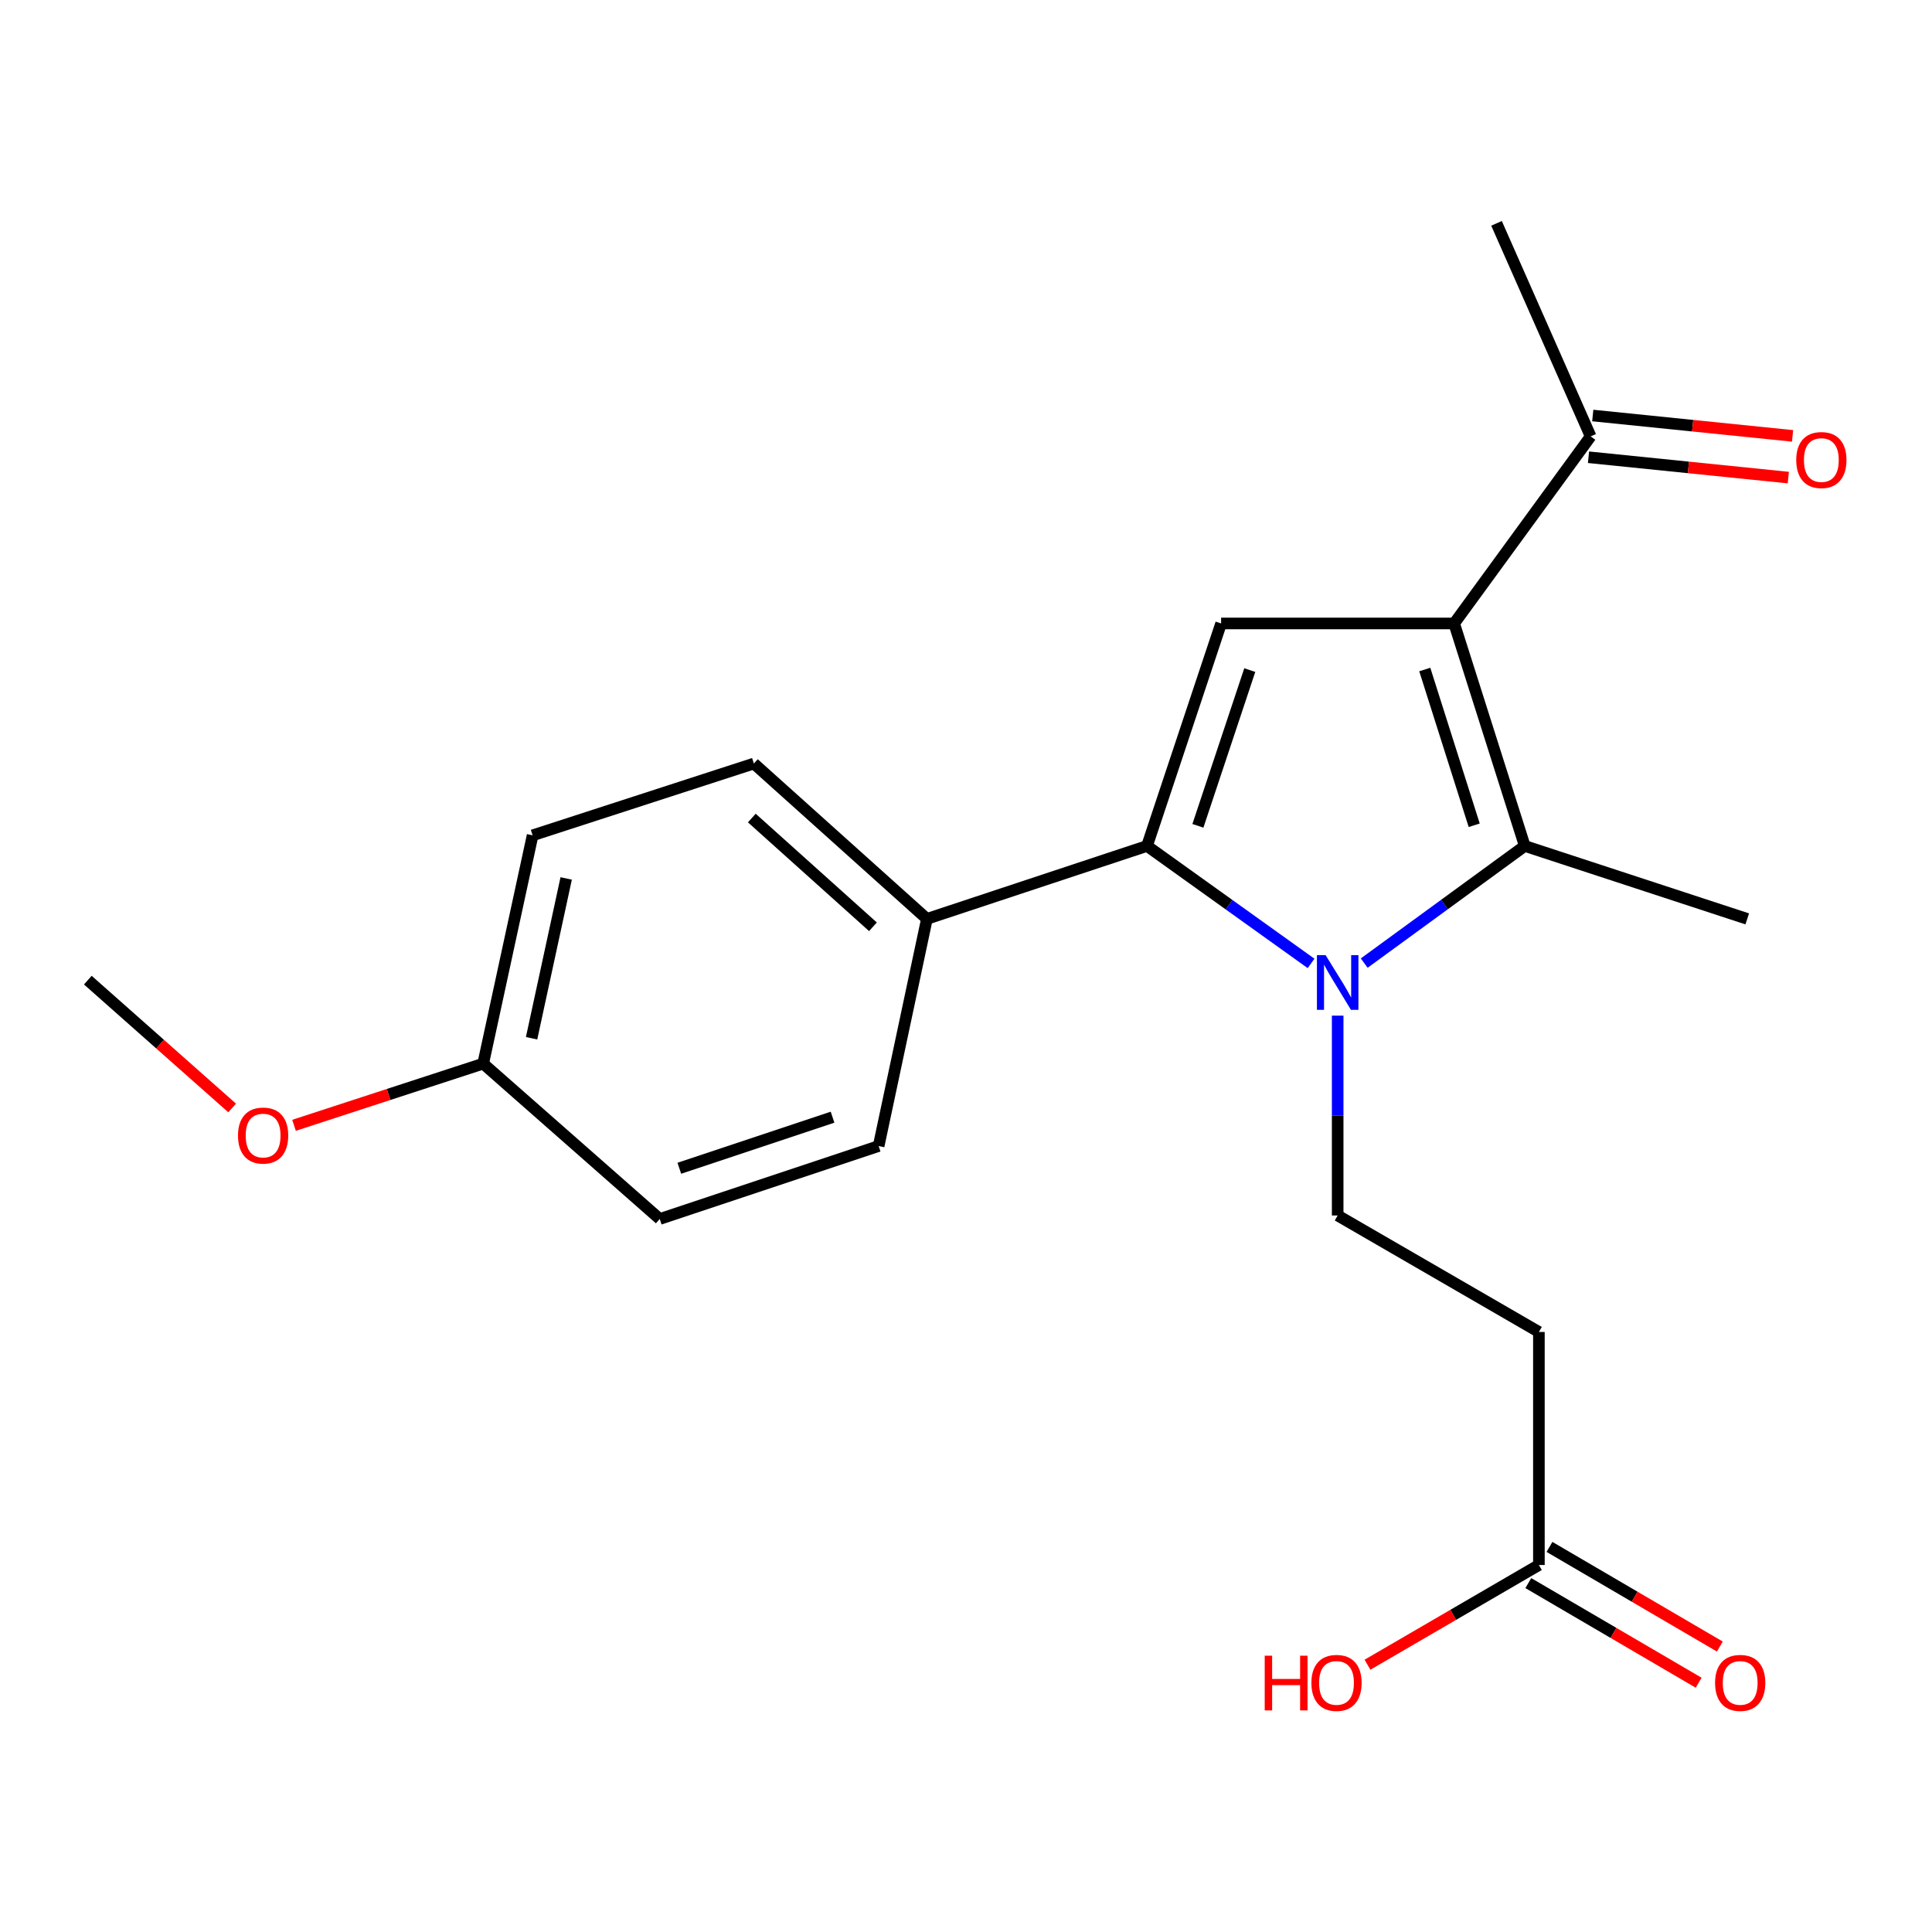 <?xml version='1.0' encoding='iso-8859-1'?>
<svg version='1.1' baseProfile='full'
              xmlns='http://www.w3.org/2000/svg'
                      xmlns:rdkit='http://www.rdkit.org/xml'
                      xmlns:xlink='http://www.w3.org/1999/xlink'
                  xml:space='preserve'
width='1000px' height='1000px' viewBox='0 0 1000 1000'>
<!-- END OF HEADER -->
<rect style='opacity:1.0;fill:#FFFFFF;stroke:none' width='1000' height='1000' x='0' y='0'> </rect>
<path class='bond-1' d='M 678.604,498.659 L 636.146,468.261' style='fill:none;fill-rule:evenodd;stroke:#0000FF;stroke-width:6px;stroke-linecap:butt;stroke-linejoin:miter;stroke-opacity:1' />
<path class='bond-1' d='M 636.146,468.261 L 593.687,437.863' style='fill:none;fill-rule:evenodd;stroke:#000000;stroke-width:6px;stroke-linecap:butt;stroke-linejoin:miter;stroke-opacity:1' />
<path class='bond-2' d='M 706.115,498.497 L 747.664,468.18' style='fill:none;fill-rule:evenodd;stroke:#0000FF;stroke-width:6px;stroke-linecap:butt;stroke-linejoin:miter;stroke-opacity:1' />
<path class='bond-2' d='M 747.664,468.18 L 789.213,437.863' style='fill:none;fill-rule:evenodd;stroke:#000000;stroke-width:6px;stroke-linecap:butt;stroke-linejoin:miter;stroke-opacity:1' />
<path class='bond-4' d='M 692.378,525.696 L 692.378,577.414' style='fill:none;fill-rule:evenodd;stroke:#0000FF;stroke-width:6px;stroke-linecap:butt;stroke-linejoin:miter;stroke-opacity:1' />
<path class='bond-4' d='M 692.378,577.414 L 692.378,629.132' style='fill:none;fill-rule:evenodd;stroke:#000000;stroke-width:6px;stroke-linecap:butt;stroke-linejoin:miter;stroke-opacity:1' />
<path class='bond-0' d='M 752.666,322.702 L 789.213,437.863' style='fill:none;fill-rule:evenodd;stroke:#000000;stroke-width:6px;stroke-linecap:butt;stroke-linejoin:miter;stroke-opacity:1' />
<path class='bond-0' d='M 737.461,346.541 L 763.044,427.154' style='fill:none;fill-rule:evenodd;stroke:#000000;stroke-width:6px;stroke-linecap:butt;stroke-linejoin:miter;stroke-opacity:1' />
<path class='bond-5' d='M 752.666,322.702 L 823.311,225.868' style='fill:none;fill-rule:evenodd;stroke:#000000;stroke-width:6px;stroke-linecap:butt;stroke-linejoin:miter;stroke-opacity:1' />
<path class='bond-21' d='M 752.666,322.702 L 632.042,322.702' style='fill:none;fill-rule:evenodd;stroke:#000000;stroke-width:6px;stroke-linecap:butt;stroke-linejoin:miter;stroke-opacity:1' />
<path class='bond-3' d='M 593.687,437.863 L 632.042,322.702' style='fill:none;fill-rule:evenodd;stroke:#000000;stroke-width:6px;stroke-linecap:butt;stroke-linejoin:miter;stroke-opacity:1' />
<path class='bond-3' d='M 620.032,427.447 L 646.881,346.834' style='fill:none;fill-rule:evenodd;stroke:#000000;stroke-width:6px;stroke-linecap:butt;stroke-linejoin:miter;stroke-opacity:1' />
<path class='bond-7' d='M 593.687,437.863 L 479.768,475.616' style='fill:none;fill-rule:evenodd;stroke:#000000;stroke-width:6px;stroke-linecap:butt;stroke-linejoin:miter;stroke-opacity:1' />
<path class='bond-13' d='M 789.213,437.863 L 904.374,475.616' style='fill:none;fill-rule:evenodd;stroke:#000000;stroke-width:6px;stroke-linecap:butt;stroke-linejoin:miter;stroke-opacity:1' />
<path class='bond-6' d='M 692.378,629.132 L 796.531,689.42' style='fill:none;fill-rule:evenodd;stroke:#000000;stroke-width:6px;stroke-linecap:butt;stroke-linejoin:miter;stroke-opacity:1' />
<path class='bond-10' d='M 822.211,236.664 L 873.92,241.931' style='fill:none;fill-rule:evenodd;stroke:#000000;stroke-width:6px;stroke-linecap:butt;stroke-linejoin:miter;stroke-opacity:1' />
<path class='bond-10' d='M 873.92,241.931 L 925.628,247.199' style='fill:none;fill-rule:evenodd;stroke:#FF0000;stroke-width:6px;stroke-linecap:butt;stroke-linejoin:miter;stroke-opacity:1' />
<path class='bond-10' d='M 824.411,215.072 L 876.12,220.34' style='fill:none;fill-rule:evenodd;stroke:#000000;stroke-width:6px;stroke-linecap:butt;stroke-linejoin:miter;stroke-opacity:1' />
<path class='bond-10' d='M 876.12,220.34 L 927.828,225.608' style='fill:none;fill-rule:evenodd;stroke:#FF0000;stroke-width:6px;stroke-linecap:butt;stroke-linejoin:miter;stroke-opacity:1' />
<path class='bond-19' d='M 823.311,225.868 L 774.599,115.601' style='fill:none;fill-rule:evenodd;stroke:#000000;stroke-width:6px;stroke-linecap:butt;stroke-linejoin:miter;stroke-opacity:1' />
<path class='bond-8' d='M 796.531,689.42 L 796.531,810.044' style='fill:none;fill-rule:evenodd;stroke:#000000;stroke-width:6px;stroke-linecap:butt;stroke-linejoin:miter;stroke-opacity:1' />
<path class='bond-11' d='M 479.768,475.616 L 390.204,395.204' style='fill:none;fill-rule:evenodd;stroke:#000000;stroke-width:6px;stroke-linecap:butt;stroke-linejoin:miter;stroke-opacity:1' />
<path class='bond-11' d='M 451.834,479.704 L 389.139,423.415' style='fill:none;fill-rule:evenodd;stroke:#000000;stroke-width:6px;stroke-linecap:butt;stroke-linejoin:miter;stroke-opacity:1' />
<path class='bond-12' d='M 479.768,475.616 L 454.784,593.189' style='fill:none;fill-rule:evenodd;stroke:#000000;stroke-width:6px;stroke-linecap:butt;stroke-linejoin:miter;stroke-opacity:1' />
<path class='bond-9' d='M 791.053,819.411 L 835.139,845.196' style='fill:none;fill-rule:evenodd;stroke:#000000;stroke-width:6px;stroke-linecap:butt;stroke-linejoin:miter;stroke-opacity:1' />
<path class='bond-9' d='M 835.139,845.196 L 879.224,870.982' style='fill:none;fill-rule:evenodd;stroke:#FF0000;stroke-width:6px;stroke-linecap:butt;stroke-linejoin:miter;stroke-opacity:1' />
<path class='bond-9' d='M 802.01,800.677 L 846.096,826.462' style='fill:none;fill-rule:evenodd;stroke:#000000;stroke-width:6px;stroke-linecap:butt;stroke-linejoin:miter;stroke-opacity:1' />
<path class='bond-9' d='M 846.096,826.462 L 890.182,852.247' style='fill:none;fill-rule:evenodd;stroke:#FF0000;stroke-width:6px;stroke-linecap:butt;stroke-linejoin:miter;stroke-opacity:1' />
<path class='bond-15' d='M 796.531,810.044 L 752.168,835.851' style='fill:none;fill-rule:evenodd;stroke:#000000;stroke-width:6px;stroke-linecap:butt;stroke-linejoin:miter;stroke-opacity:1' />
<path class='bond-15' d='M 752.168,835.851 L 707.805,861.658' style='fill:none;fill-rule:evenodd;stroke:#FF0000;stroke-width:6px;stroke-linecap:butt;stroke-linejoin:miter;stroke-opacity:1' />
<path class='bond-17' d='M 390.204,395.204 L 275.681,432.365' style='fill:none;fill-rule:evenodd;stroke:#000000;stroke-width:6px;stroke-linecap:butt;stroke-linejoin:miter;stroke-opacity:1' />
<path class='bond-16' d='M 454.784,593.189 L 341.479,630.941' style='fill:none;fill-rule:evenodd;stroke:#000000;stroke-width:6px;stroke-linecap:butt;stroke-linejoin:miter;stroke-opacity:1' />
<path class='bond-16' d='M 430.928,578.261 L 351.615,604.687' style='fill:none;fill-rule:evenodd;stroke:#000000;stroke-width:6px;stroke-linecap:butt;stroke-linejoin:miter;stroke-opacity:1' />
<path class='bond-14' d='M 250.095,550.529 L 341.479,630.941' style='fill:none;fill-rule:evenodd;stroke:#000000;stroke-width:6px;stroke-linecap:butt;stroke-linejoin:miter;stroke-opacity:1' />
<path class='bond-18' d='M 250.095,550.529 L 201.139,566.496' style='fill:none;fill-rule:evenodd;stroke:#000000;stroke-width:6px;stroke-linecap:butt;stroke-linejoin:miter;stroke-opacity:1' />
<path class='bond-18' d='M 201.139,566.496 L 152.183,582.462' style='fill:none;fill-rule:evenodd;stroke:#FF0000;stroke-width:6px;stroke-linecap:butt;stroke-linejoin:miter;stroke-opacity:1' />
<path class='bond-22' d='M 250.095,550.529 L 275.681,432.365' style='fill:none;fill-rule:evenodd;stroke:#000000;stroke-width:6px;stroke-linecap:butt;stroke-linejoin:miter;stroke-opacity:1' />
<path class='bond-22' d='M 275.145,537.398 L 293.056,454.683' style='fill:none;fill-rule:evenodd;stroke:#000000;stroke-width:6px;stroke-linecap:butt;stroke-linejoin:miter;stroke-opacity:1' />
<path class='bond-20' d='M 120.157,573.48 L 82.806,540.398' style='fill:none;fill-rule:evenodd;stroke:#FF0000;stroke-width:6px;stroke-linecap:butt;stroke-linejoin:miter;stroke-opacity:1' />
<path class='bond-20' d='M 82.806,540.398 L 45.455,507.315' style='fill:none;fill-rule:evenodd;stroke:#000000;stroke-width:6px;stroke-linecap:butt;stroke-linejoin:miter;stroke-opacity:1' />
<path  class='atom-0' d='M 686.118 494.361
L 695.398 509.361
Q 696.318 510.841, 697.798 513.521
Q 699.278 516.201, 699.358 516.361
L 699.358 494.361
L 703.118 494.361
L 703.118 522.681
L 699.238 522.681
L 689.278 506.281
Q 688.118 504.361, 686.878 502.161
Q 685.678 499.961, 685.318 499.281
L 685.318 522.681
L 681.638 522.681
L 681.638 494.361
L 686.118 494.361
' fill='#0000FF'/>
<path  class='atom-10' d='M 887.721 871.063
Q 887.721 864.263, 891.081 860.463
Q 894.441 856.663, 900.721 856.663
Q 907.001 856.663, 910.361 860.463
Q 913.721 864.263, 913.721 871.063
Q 913.721 877.943, 910.321 881.863
Q 906.921 885.743, 900.721 885.743
Q 894.481 885.743, 891.081 881.863
Q 887.721 877.983, 887.721 871.063
M 900.721 882.543
Q 905.041 882.543, 907.361 879.663
Q 909.721 876.743, 909.721 871.063
Q 909.721 865.503, 907.361 862.703
Q 905.041 859.863, 900.721 859.863
Q 896.401 859.863, 894.041 862.663
Q 891.721 865.463, 891.721 871.063
Q 891.721 876.783, 894.041 879.663
Q 896.401 882.543, 900.721 882.543
' fill='#FF0000'/>
<path  class='atom-11' d='M 929.729 238.114
Q 929.729 231.314, 933.089 227.514
Q 936.449 223.714, 942.729 223.714
Q 949.009 223.714, 952.369 227.514
Q 955.729 231.314, 955.729 238.114
Q 955.729 244.994, 952.329 248.914
Q 948.929 252.794, 942.729 252.794
Q 936.489 252.794, 933.089 248.914
Q 929.729 245.034, 929.729 238.114
M 942.729 249.594
Q 947.049 249.594, 949.369 246.714
Q 951.729 243.794, 951.729 238.114
Q 951.729 232.554, 949.369 229.754
Q 947.049 226.914, 942.729 226.914
Q 938.409 226.914, 936.049 229.714
Q 933.729 232.514, 933.729 238.114
Q 933.729 243.834, 936.049 246.714
Q 938.409 249.594, 942.729 249.594
' fill='#FF0000'/>
<path  class='atom-16' d='M 654.615 856.983
L 658.455 856.983
L 658.455 869.023
L 672.935 869.023
L 672.935 856.983
L 676.775 856.983
L 676.775 885.303
L 672.935 885.303
L 672.935 872.223
L 658.455 872.223
L 658.455 885.303
L 654.615 885.303
L 654.615 856.983
' fill='#FF0000'/>
<path  class='atom-16' d='M 678.775 871.063
Q 678.775 864.263, 682.135 860.463
Q 685.495 856.663, 691.775 856.663
Q 698.055 856.663, 701.415 860.463
Q 704.775 864.263, 704.775 871.063
Q 704.775 877.943, 701.375 881.863
Q 697.975 885.743, 691.775 885.743
Q 685.535 885.743, 682.135 881.863
Q 678.775 877.983, 678.775 871.063
M 691.775 882.543
Q 696.095 882.543, 698.415 879.663
Q 700.775 876.743, 700.775 871.063
Q 700.775 865.503, 698.415 862.703
Q 696.095 859.863, 691.775 859.863
Q 687.455 859.863, 685.095 862.663
Q 682.775 865.463, 682.775 871.063
Q 682.775 876.783, 685.095 879.663
Q 687.455 882.543, 691.775 882.543
' fill='#FF0000'/>
<path  class='atom-19' d='M 123.188 587.759
Q 123.188 580.959, 126.548 577.159
Q 129.908 573.359, 136.188 573.359
Q 142.468 573.359, 145.828 577.159
Q 149.188 580.959, 149.188 587.759
Q 149.188 594.639, 145.788 598.559
Q 142.388 602.439, 136.188 602.439
Q 129.948 602.439, 126.548 598.559
Q 123.188 594.679, 123.188 587.759
M 136.188 599.239
Q 140.508 599.239, 142.828 596.359
Q 145.188 593.439, 145.188 587.759
Q 145.188 582.199, 142.828 579.399
Q 140.508 576.559, 136.188 576.559
Q 131.868 576.559, 129.508 579.359
Q 127.188 582.159, 127.188 587.759
Q 127.188 593.479, 129.508 596.359
Q 131.868 599.239, 136.188 599.239
' fill='#FF0000'/>
</svg>
